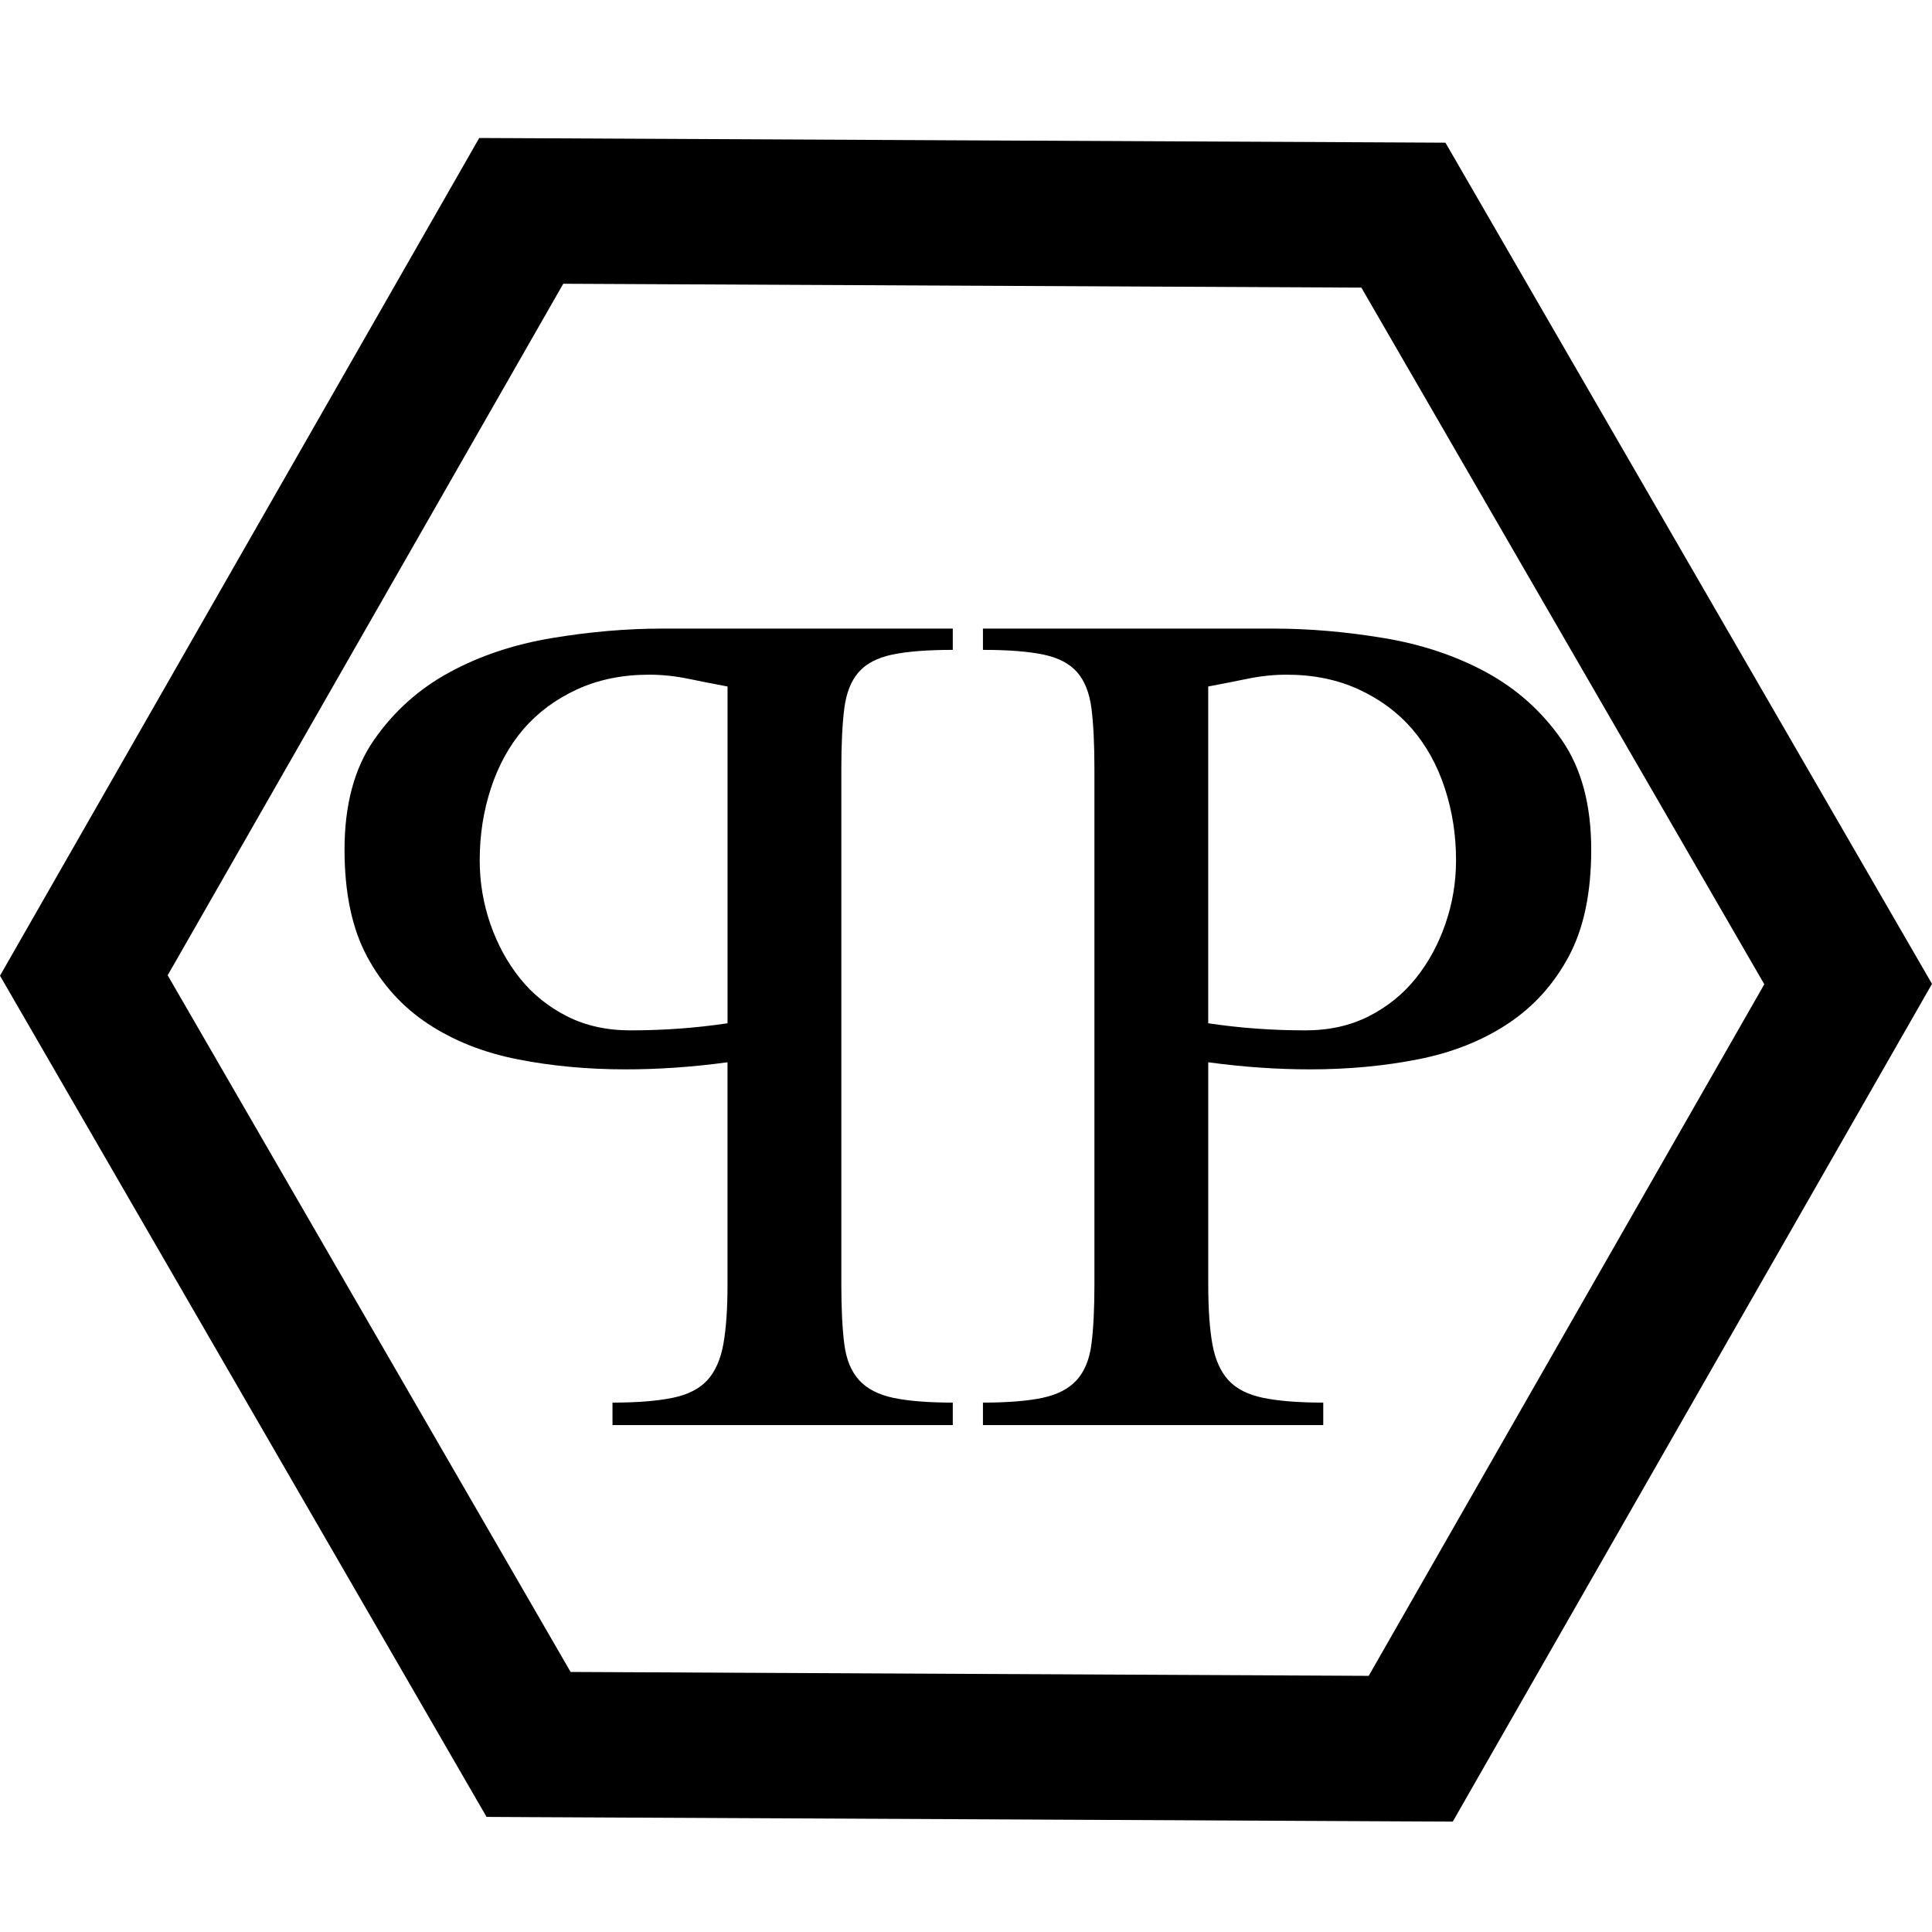 <?xml version="1.0" encoding="UTF-8"?> <svg xmlns="http://www.w3.org/2000/svg" xmlns:xlink="http://www.w3.org/1999/xlink" width="70px" height="70px" viewBox="0 0 70 70" version="1.1"><title>philipp-plein-Logo</title><g id="Page-1" stroke="none" stroke-width="1" fill="none" fill-rule="evenodd"><g id="philipp-plein"><rect id="Rectangle-Copy-74" x="0" y="0" width="70" height="70"></rect><path d="M46.139,22.775 C47.428,22.775 48.76,22.889 50.135,23.118 C51.509,23.346 52.748,23.76 53.851,24.359 C54.953,24.959 55.863,25.772 56.579,26.8 C57.295,27.827 57.653,29.155 57.653,30.781 C57.653,32.351 57.381,33.643 56.837,34.656 C56.293,35.67 55.555,36.483 54.624,37.097 C53.694,37.71 52.612,38.139 51.381,38.381 C50.15,38.624 48.846,38.745 47.472,38.745 C46.87,38.745 46.261,38.724 45.646,38.681 C45.03,38.638 44.407,38.574 43.777,38.488 L43.777,46.538 C43.777,47.423 43.827,48.143 43.927,48.7 C44.027,49.257 44.221,49.692 44.507,50.006 C44.793,50.32 45.216,50.534 45.774,50.648 C46.333,50.762 47.056,50.819 47.944,50.819 L47.944,51.633 L35.614,51.633 L35.614,50.819 C36.502,50.819 37.218,50.762 37.762,50.648 C38.306,50.534 38.722,50.32 39.008,50.006 C39.294,49.692 39.473,49.257 39.545,48.7 C39.617,48.143 39.653,47.423 39.653,46.538 L39.653,27.87 C39.653,26.957 39.617,26.222 39.545,25.665 C39.474,25.108 39.301,24.673 39.03,24.359 C38.757,24.045 38.349,23.831 37.805,23.717 C37.261,23.603 36.531,23.546 35.614,23.546 L35.614,22.775 L46.14,22.775 L46.139,22.775 Z M47.299,37.332 C48.158,37.332 48.925,37.161 49.598,36.819 C50.271,36.476 50.836,36.019 51.294,35.449 C51.753,34.878 52.111,34.221 52.368,33.479 C52.626,32.737 52.755,31.966 52.755,31.167 C52.755,30.253 52.619,29.383 52.347,28.555 C52.075,27.727 51.681,27.014 51.165,26.414 C50.65,25.815 50.005,25.337 49.232,24.98 C48.459,24.623 47.585,24.445 46.612,24.445 C46.154,24.445 45.681,24.494 45.194,24.594 C44.707,24.694 44.234,24.787 43.776,24.873 L43.776,37.075 C44.349,37.161 44.929,37.225 45.516,37.268 C46.103,37.311 46.698,37.332 47.299,37.332 L47.299,37.332 Z M23.996,22.775 C22.707,22.775 21.376,22.889 20.001,23.118 C18.626,23.346 17.387,23.76 16.285,24.359 C15.182,24.959 14.273,25.772 13.557,26.8 C12.841,27.827 12.483,29.155 12.483,30.781 C12.483,32.351 12.755,33.643 13.299,34.656 C13.843,35.67 14.58,36.483 15.511,37.097 C16.442,37.71 17.523,38.139 18.755,38.381 C19.986,38.624 21.289,38.745 22.664,38.745 C23.266,38.745 23.874,38.724 24.49,38.681 C25.106,38.638 25.729,38.574 26.359,38.488 L26.359,46.538 C26.359,47.423 26.309,48.143 26.209,48.7 C26.108,49.257 25.915,49.692 25.629,50.006 C25.342,50.32 24.92,50.534 24.361,50.648 C23.803,50.762 23.08,50.819 22.192,50.819 L22.192,51.633 L34.521,51.633 L34.521,50.819 C33.633,50.819 32.917,50.762 32.373,50.648 C31.829,50.534 31.414,50.32 31.128,50.006 C30.841,49.692 30.662,49.257 30.591,48.7 C30.519,48.143 30.483,47.423 30.483,46.538 L30.483,27.87 C30.483,26.957 30.519,26.222 30.591,25.665 C30.662,25.108 30.834,24.673 31.106,24.359 C31.378,24.045 31.786,23.831 32.33,23.717 C32.874,23.603 33.605,23.546 34.521,23.546 L34.521,22.775 L23.996,22.775 L23.996,22.775 Z M22.836,37.332 C21.977,37.332 21.211,37.161 20.538,36.819 C19.865,36.476 19.299,36.019 18.841,35.449 C18.383,34.878 18.025,34.221 17.767,33.479 C17.51,32.737 17.381,31.966 17.381,31.167 C17.381,30.253 17.516,29.383 17.789,28.555 C18.061,27.727 18.454,27.014 18.97,26.414 C19.486,25.815 20.13,25.337 20.903,24.98 C21.677,24.623 22.55,24.445 23.524,24.445 C23.982,24.445 24.455,24.494 24.942,24.594 C25.429,24.694 25.901,24.787 26.36,24.873 L26.36,37.075 C25.782,37.161 25.202,37.226 24.62,37.268 C24.032,37.311 23.438,37.332 22.837,37.332 L22.836,37.332 Z" id="Shape" fill="#000000"></path><path d="M17.363,5 L18.899,5.007 L34.88,5.085 L50.861,5.162 L52.371,5.17 L53.127,6.477 L61.184,20.407 L69.241,34.336 L70,35.648 L69.248,36.963 L61.323,50.815 L53.399,64.667 L52.637,66 L51.101,65.993 L35.12,65.915 L19.139,65.838 L17.629,65.83 L16.873,64.523 L8.816,50.593 L0.759,36.664 L0,35.352 L0.752,34.037 L8.676,20.185 L16.601,6.333 L17.363,5 Z M20.408,10.281 L13.247,22.801 L6.075,35.337 L20.674,60.578 L49.591,60.719 L56.753,48.199 L63.924,35.662 L49.325,10.421 L20.408,10.281 Z" id="Path" fill="#000000" fill-rule="nonzero"></path></g></g></svg> 